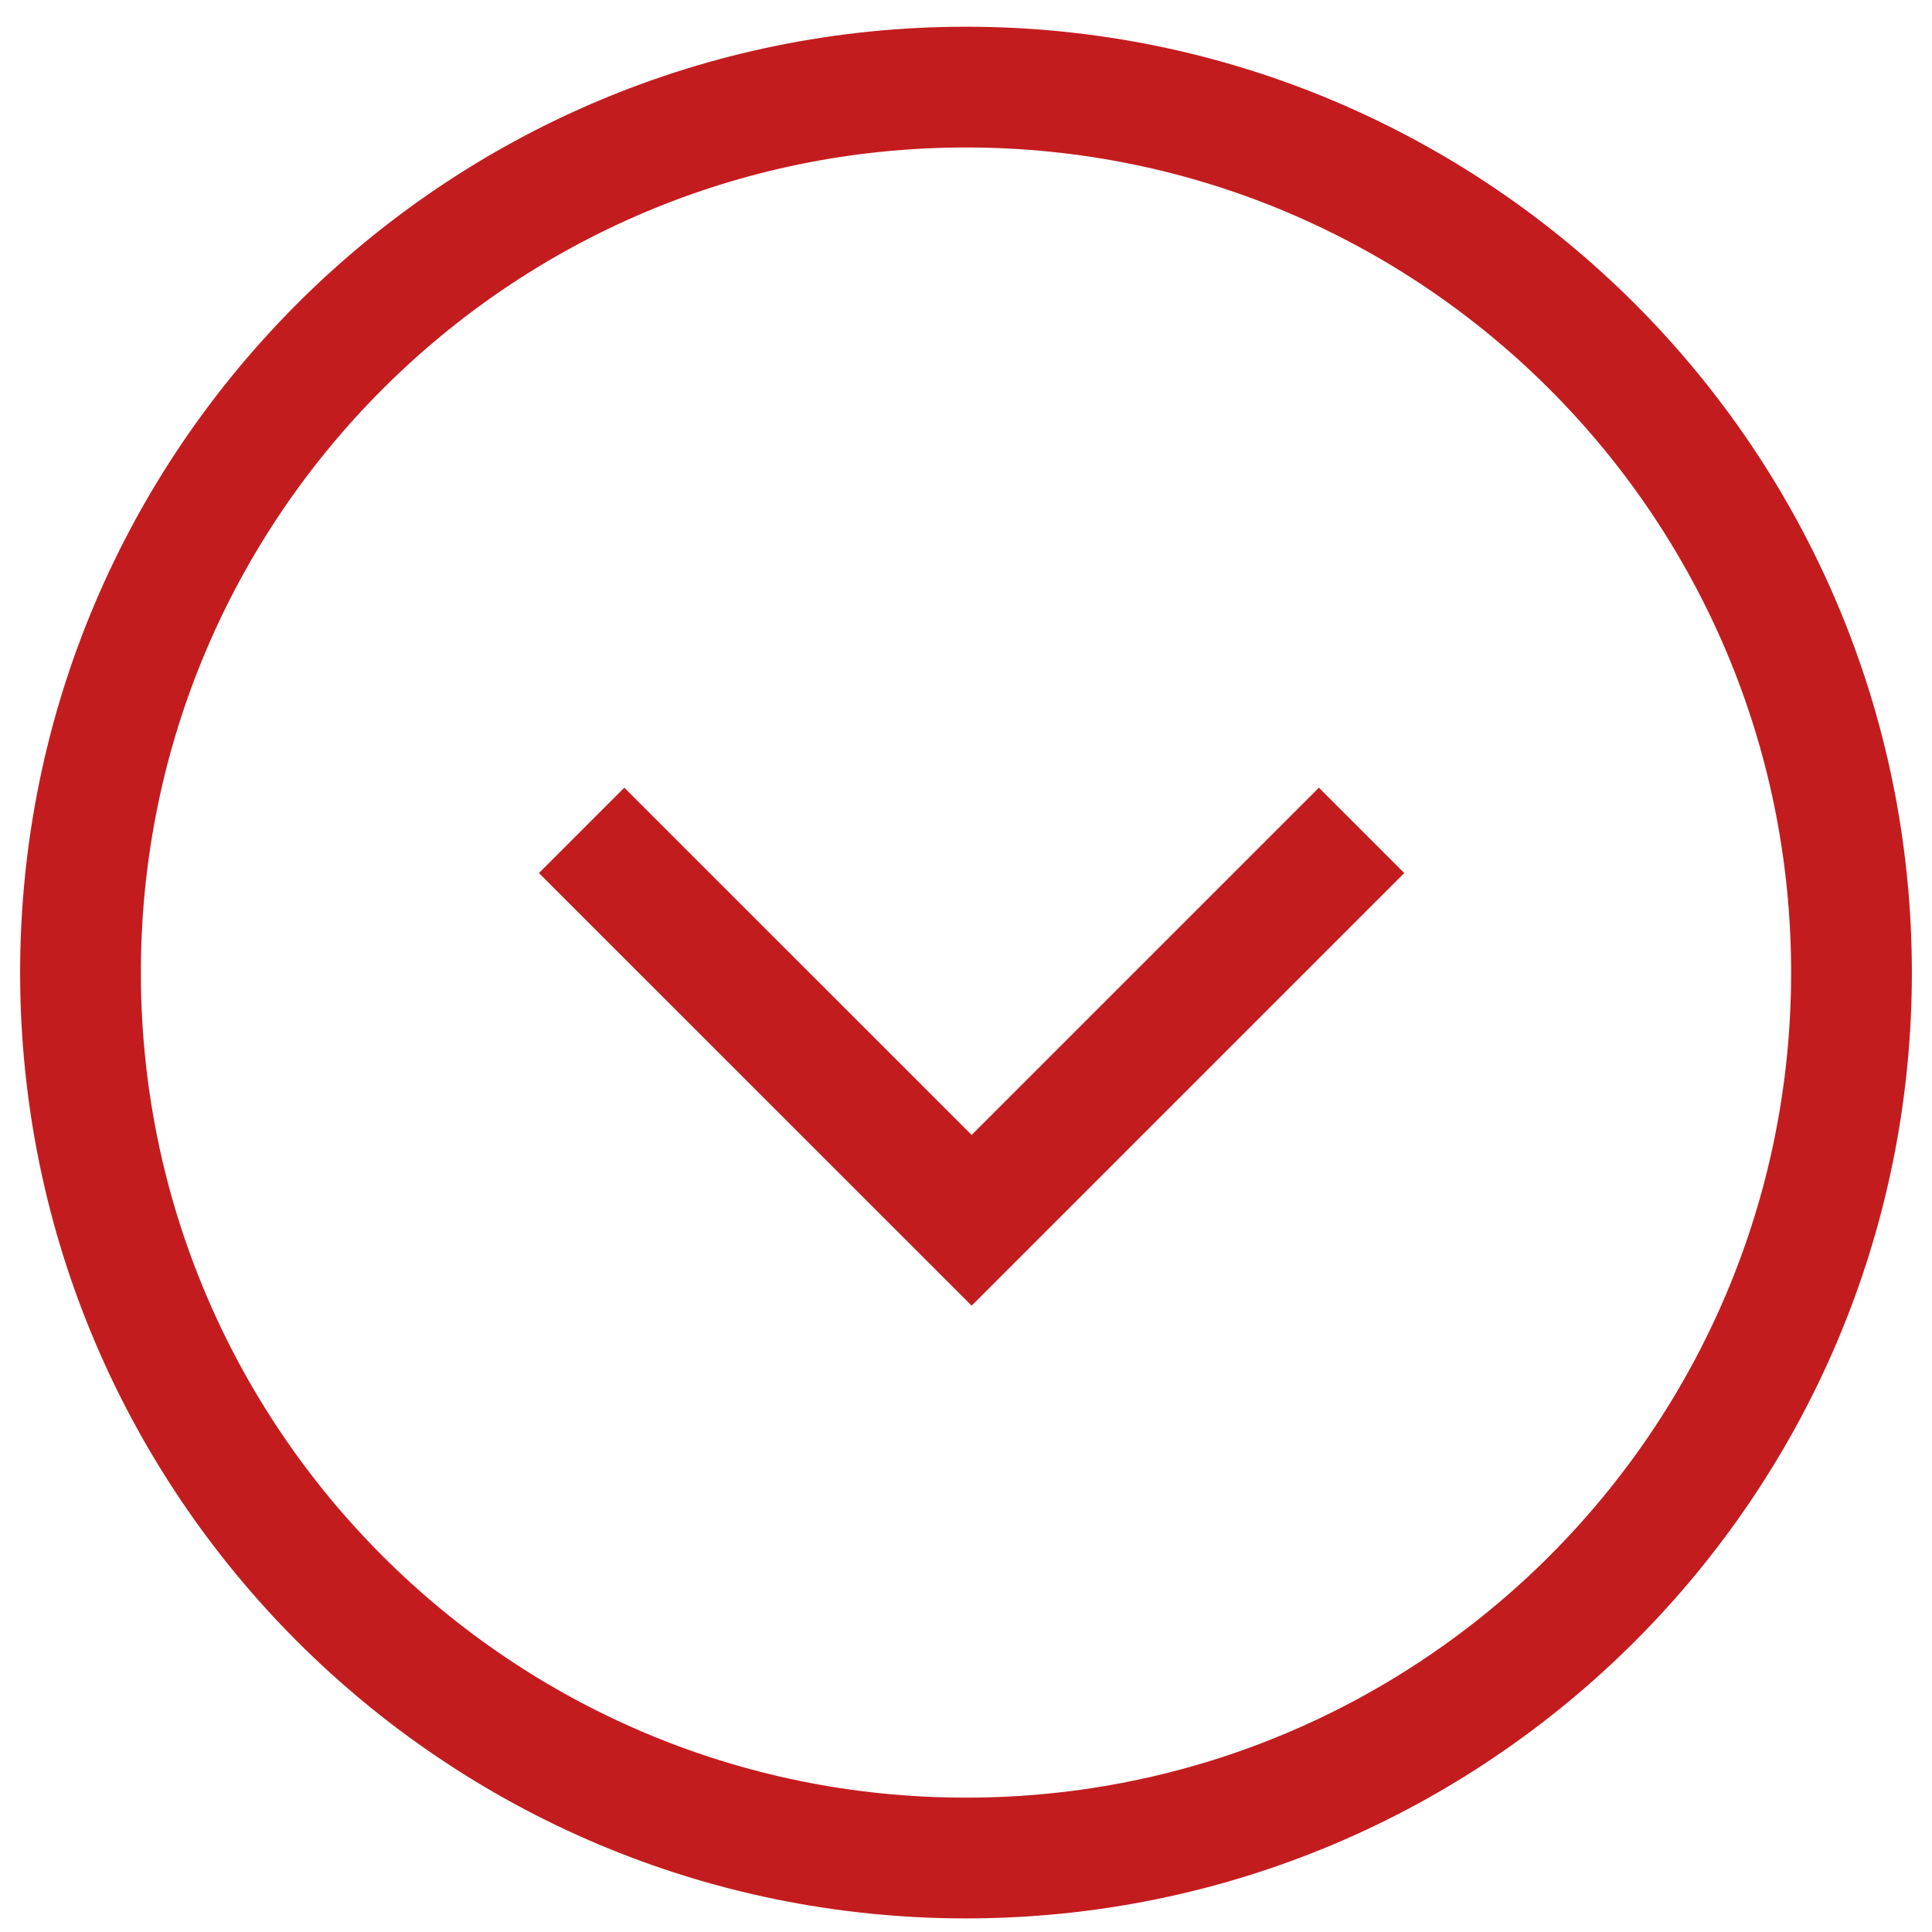 <svg width="24" height="24" viewBox="0 0 24 24" fill="none" xmlns="http://www.w3.org/2000/svg">
<path d="M12 23.081C18.075 23.081 23 18.157 23 12.082C23 6.006 18.075 1.082 12 1.082C5.925 1.082 1 6.006 1 12.082C1 18.157 5.925 23.081 12 23.081Z" stroke="#C31C1F" stroke-width="1.5" stroke-miterlimit="10"/>
<path d="M16.914 10.315L12.07 15.159L7.225 10.315" stroke="#C31C1F" stroke-width="1.5" stroke-miterlimit="10"/>
</svg>
